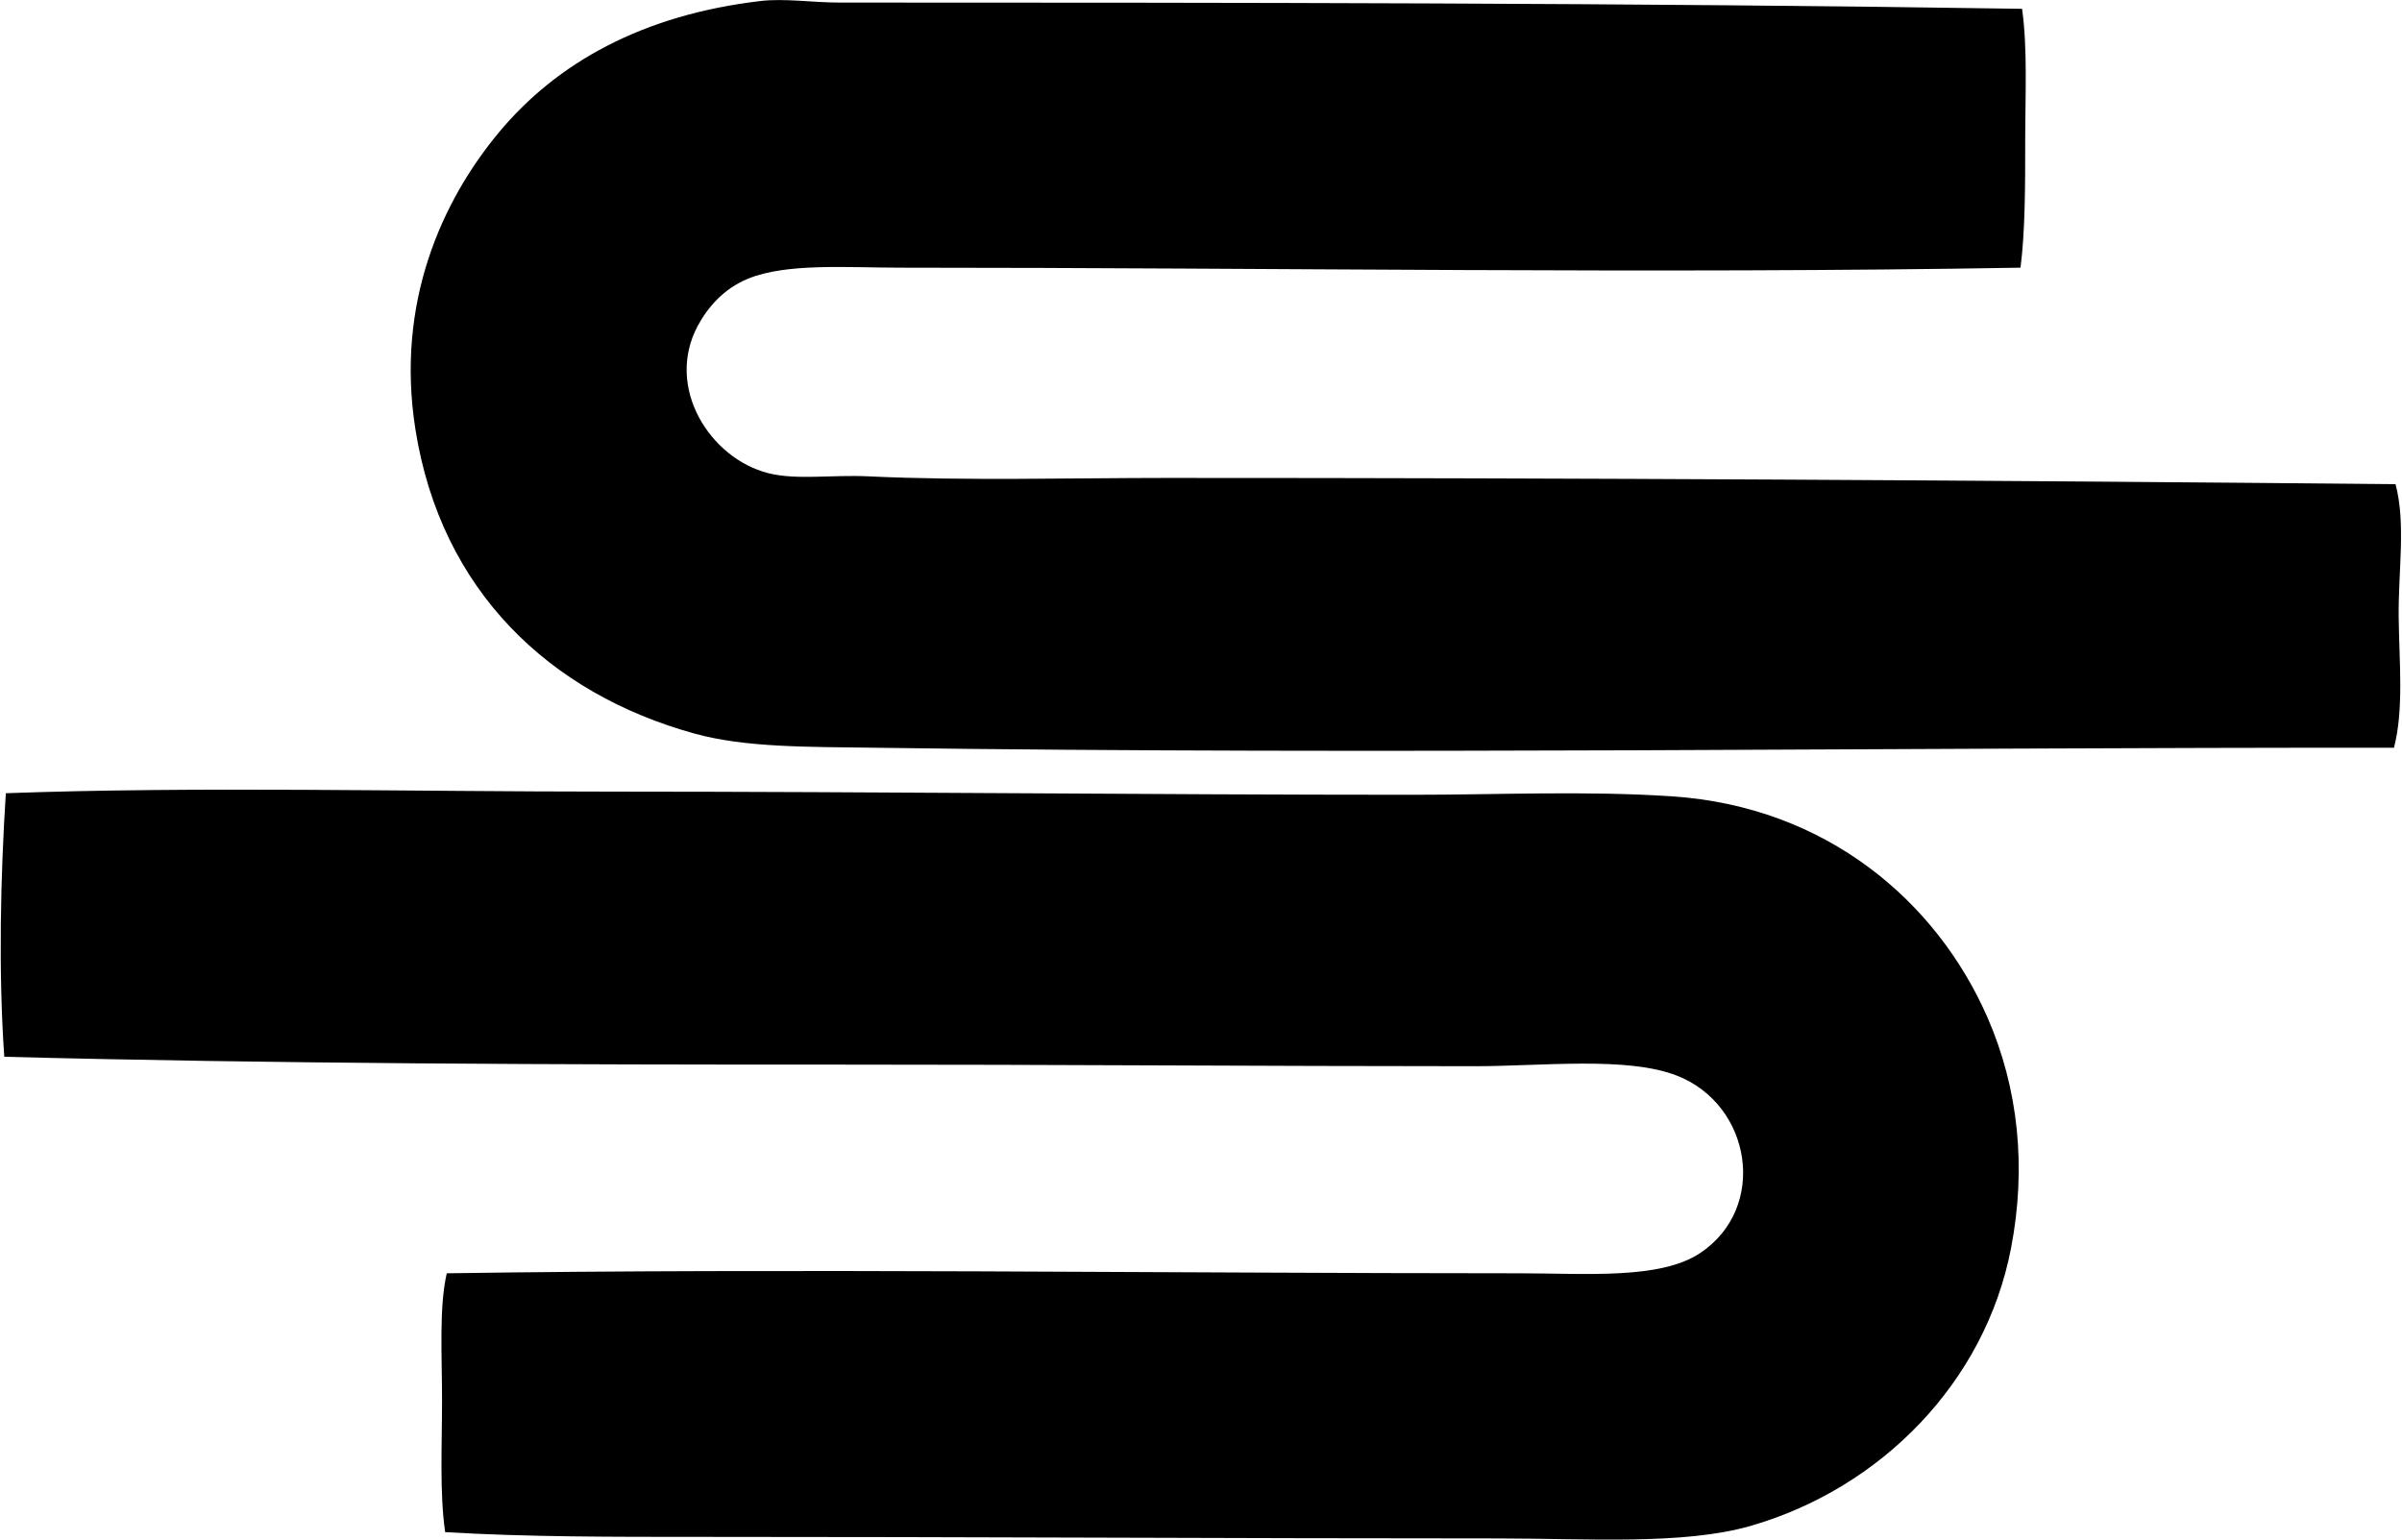 <svg xmlns="http://www.w3.org/2000/svg" width="312" height="200" fill="none" viewBox="0 0 312 200">
  <path fill="#000" fill-rule="evenodd" d="M262.65 1.142c.728 5.182.408 11.237.408 17.12 0 5.826 0 11.785-.611 16.51-47.467.823-96.713 0-145.514 0-6.915 0-14.731-.627-19.768 1.43-3.204 1.304-5.273 3.79-6.524 6.112-4.296 8.008 1.588 17.25 9.171 19.157 3.69.926 8.211.178 13.044.411 12.404.59 26.52.204 38.724.204 53.177-.005 108.353.32 159.581.814 1.367 5.14.332 11.386.407 17.324.075 5.834.681 11.95-.611 16.912-65.971-.041-131.236.923-197.282 0-8.88-.12-16.859-.02-23.44-1.832-18.82-5.19-32.966-18.554-36.278-39.539C51.352 39.26 57.47 26.041 64.761 17.25 72.308 8.15 83.457 1.929 98.798.13c3.109-.366 6.778.203 10.194.203 51.269.004 103.037.03 153.658.81ZM57.825 199.035c-.735-5.028-.407-11.187-.407-17.116 0-5.918-.403-12.034.611-16.51 44.513-.673 92.936-.004 139.402 0 8.593 0 18.234.84 23.436-2.651 8.81-5.905 6.649-19.248-3.058-23.029-6.466-2.523-17.482-1.222-26.291-1.222-27.921-.004-55.018-.216-82.336-.208-36.626.013-74-.112-108.626-1.018-.773-11.078-.487-23.494.203-34.236 24.845-.902 51.926-.208 78.87-.208 34.747.008 69.524.407 103.736.411 11.294 0 22.688-.544 33.833.204 20.12 1.346 34.407 13.717 40.964 28.735 4.01 9.191 5.082 19.443 3.054 29.96-3.366 17.49-16.979 31.228-33.833 36.078-8.706 2.505-21.097 1.633-32.811 1.628-34.536 0-68.656-.207-103.736-.203-11.174-.004-22.198.025-33.01-.615Z" clip-rule="evenodd"/>
</svg>
